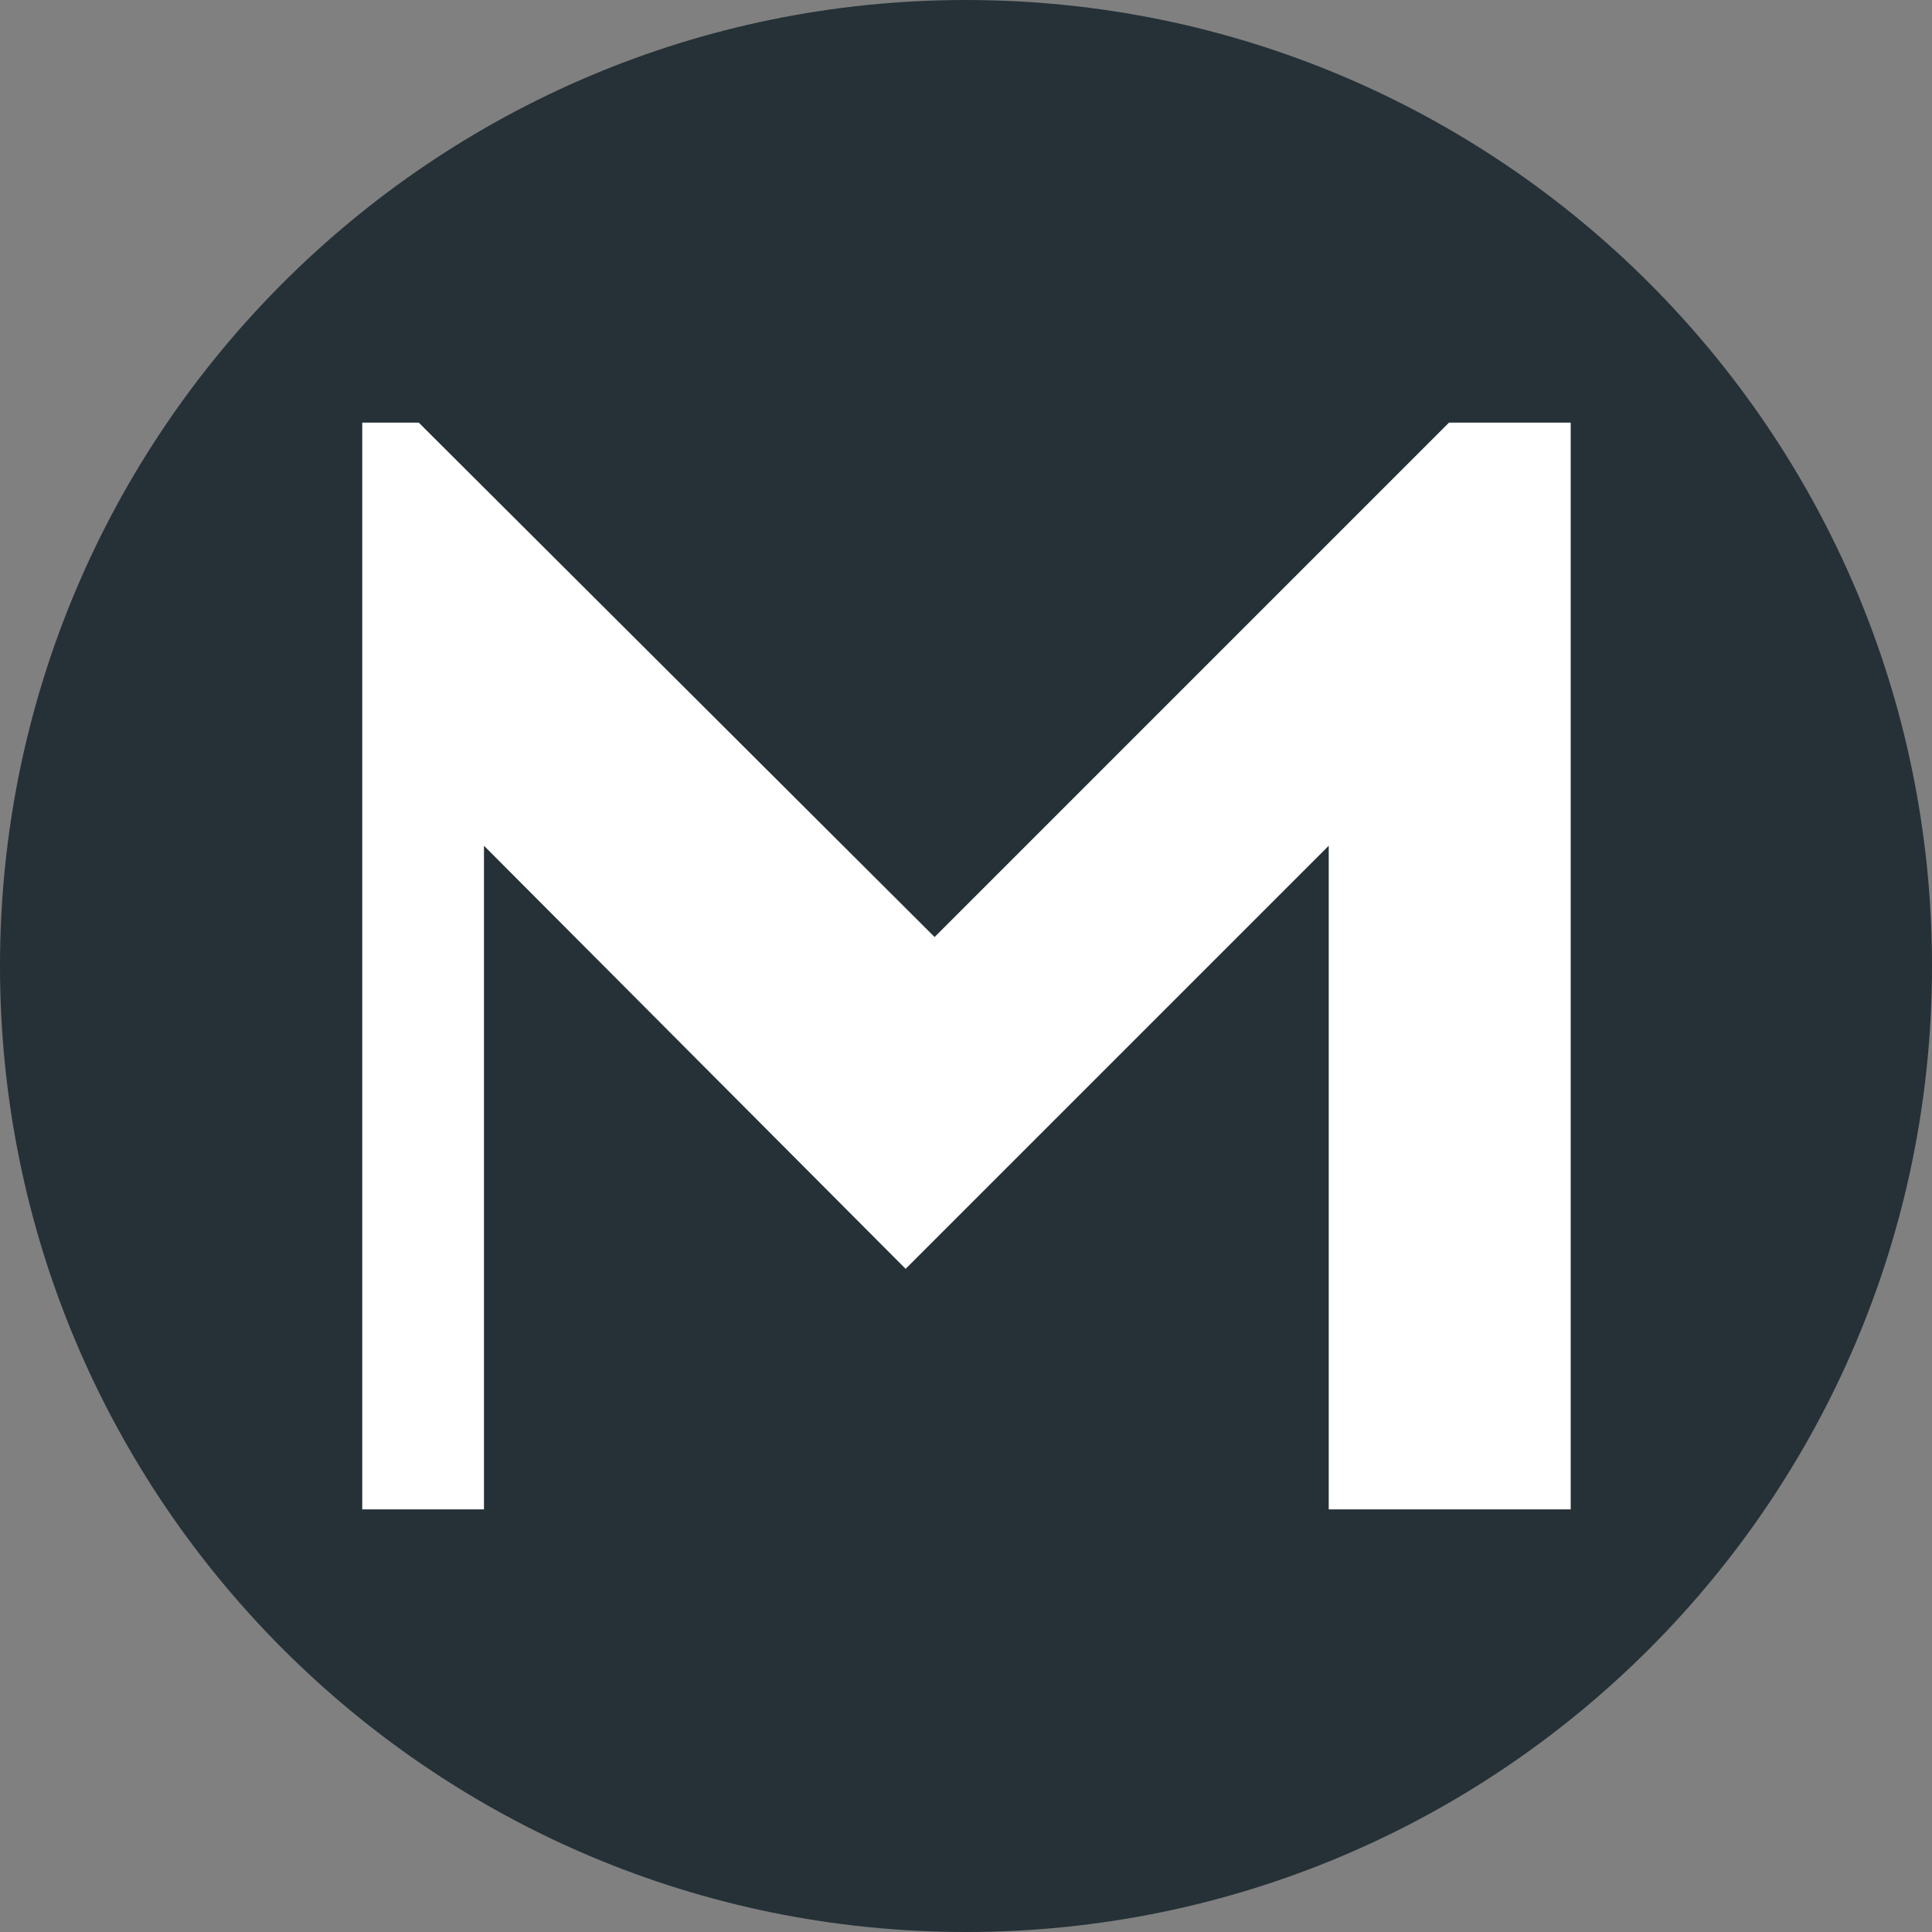 <svg width="32" height="32" viewBox="0 0 32 32" fill="none" xmlns="http://www.w3.org/2000/svg">
    <rect x="0" y="0" width="32" height="32" fill="#808080" stroke="none"/>
    <path d="M32 16C32 24.837 24.837 32 16 32C7.163 32 0 24.837 0 16C0 7.163 7.163 0 16 0C24.837 0 32 7.163 32 16Z" fill="#253137"/>
    <path d="M6 25V7H6.936L15.48 15.52L24 7H26.016V25H22.008V14.008L15 21.016L8.016 14.008V25H6Z" fill="white"/>
</svg>

